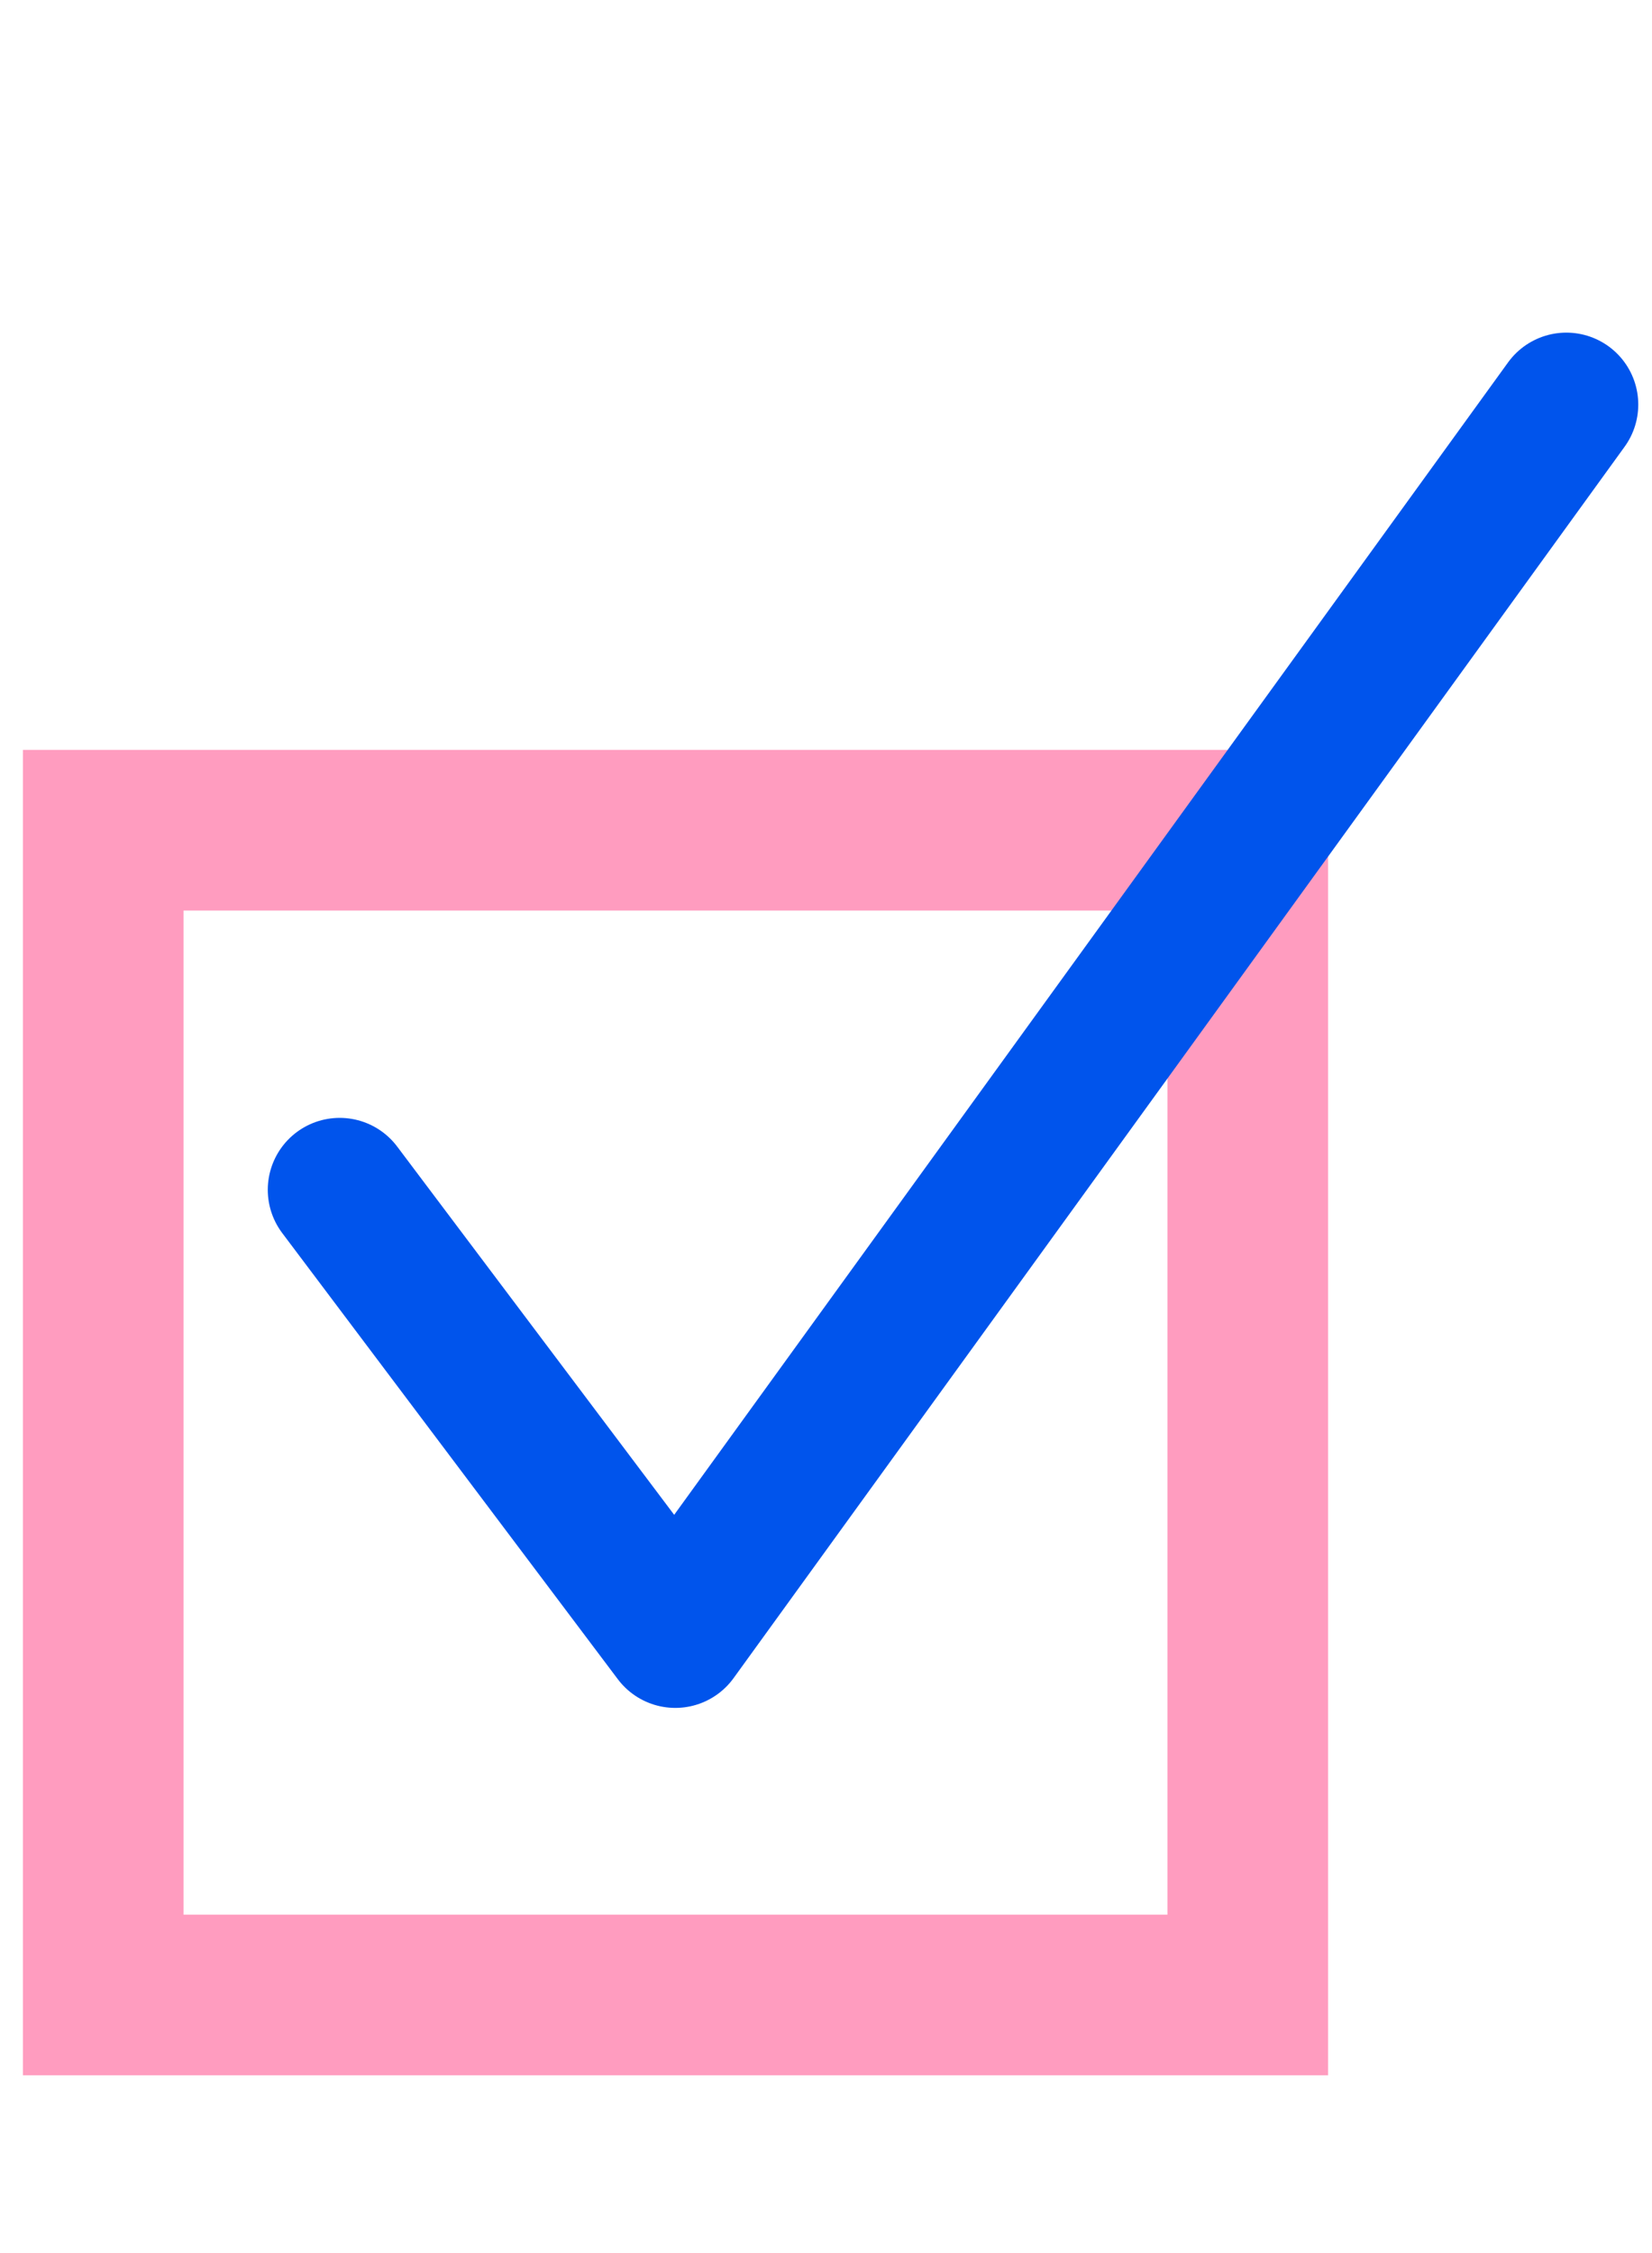 <svg xmlns="http://www.w3.org/2000/svg" width="22" height="30" fill="none" viewBox="0 0 27 32"><path stroke="#FF9CBF" stroke-width="2.625" d="M1.687 11.158h18.706v19.034H1.687z" /><path stroke="#0054EC" stroke-linecap="round" stroke-linejoin="round" stroke-width="2.351" d="m5.552 17.034 5.485 7.291L25.6 4.202" /></svg>
